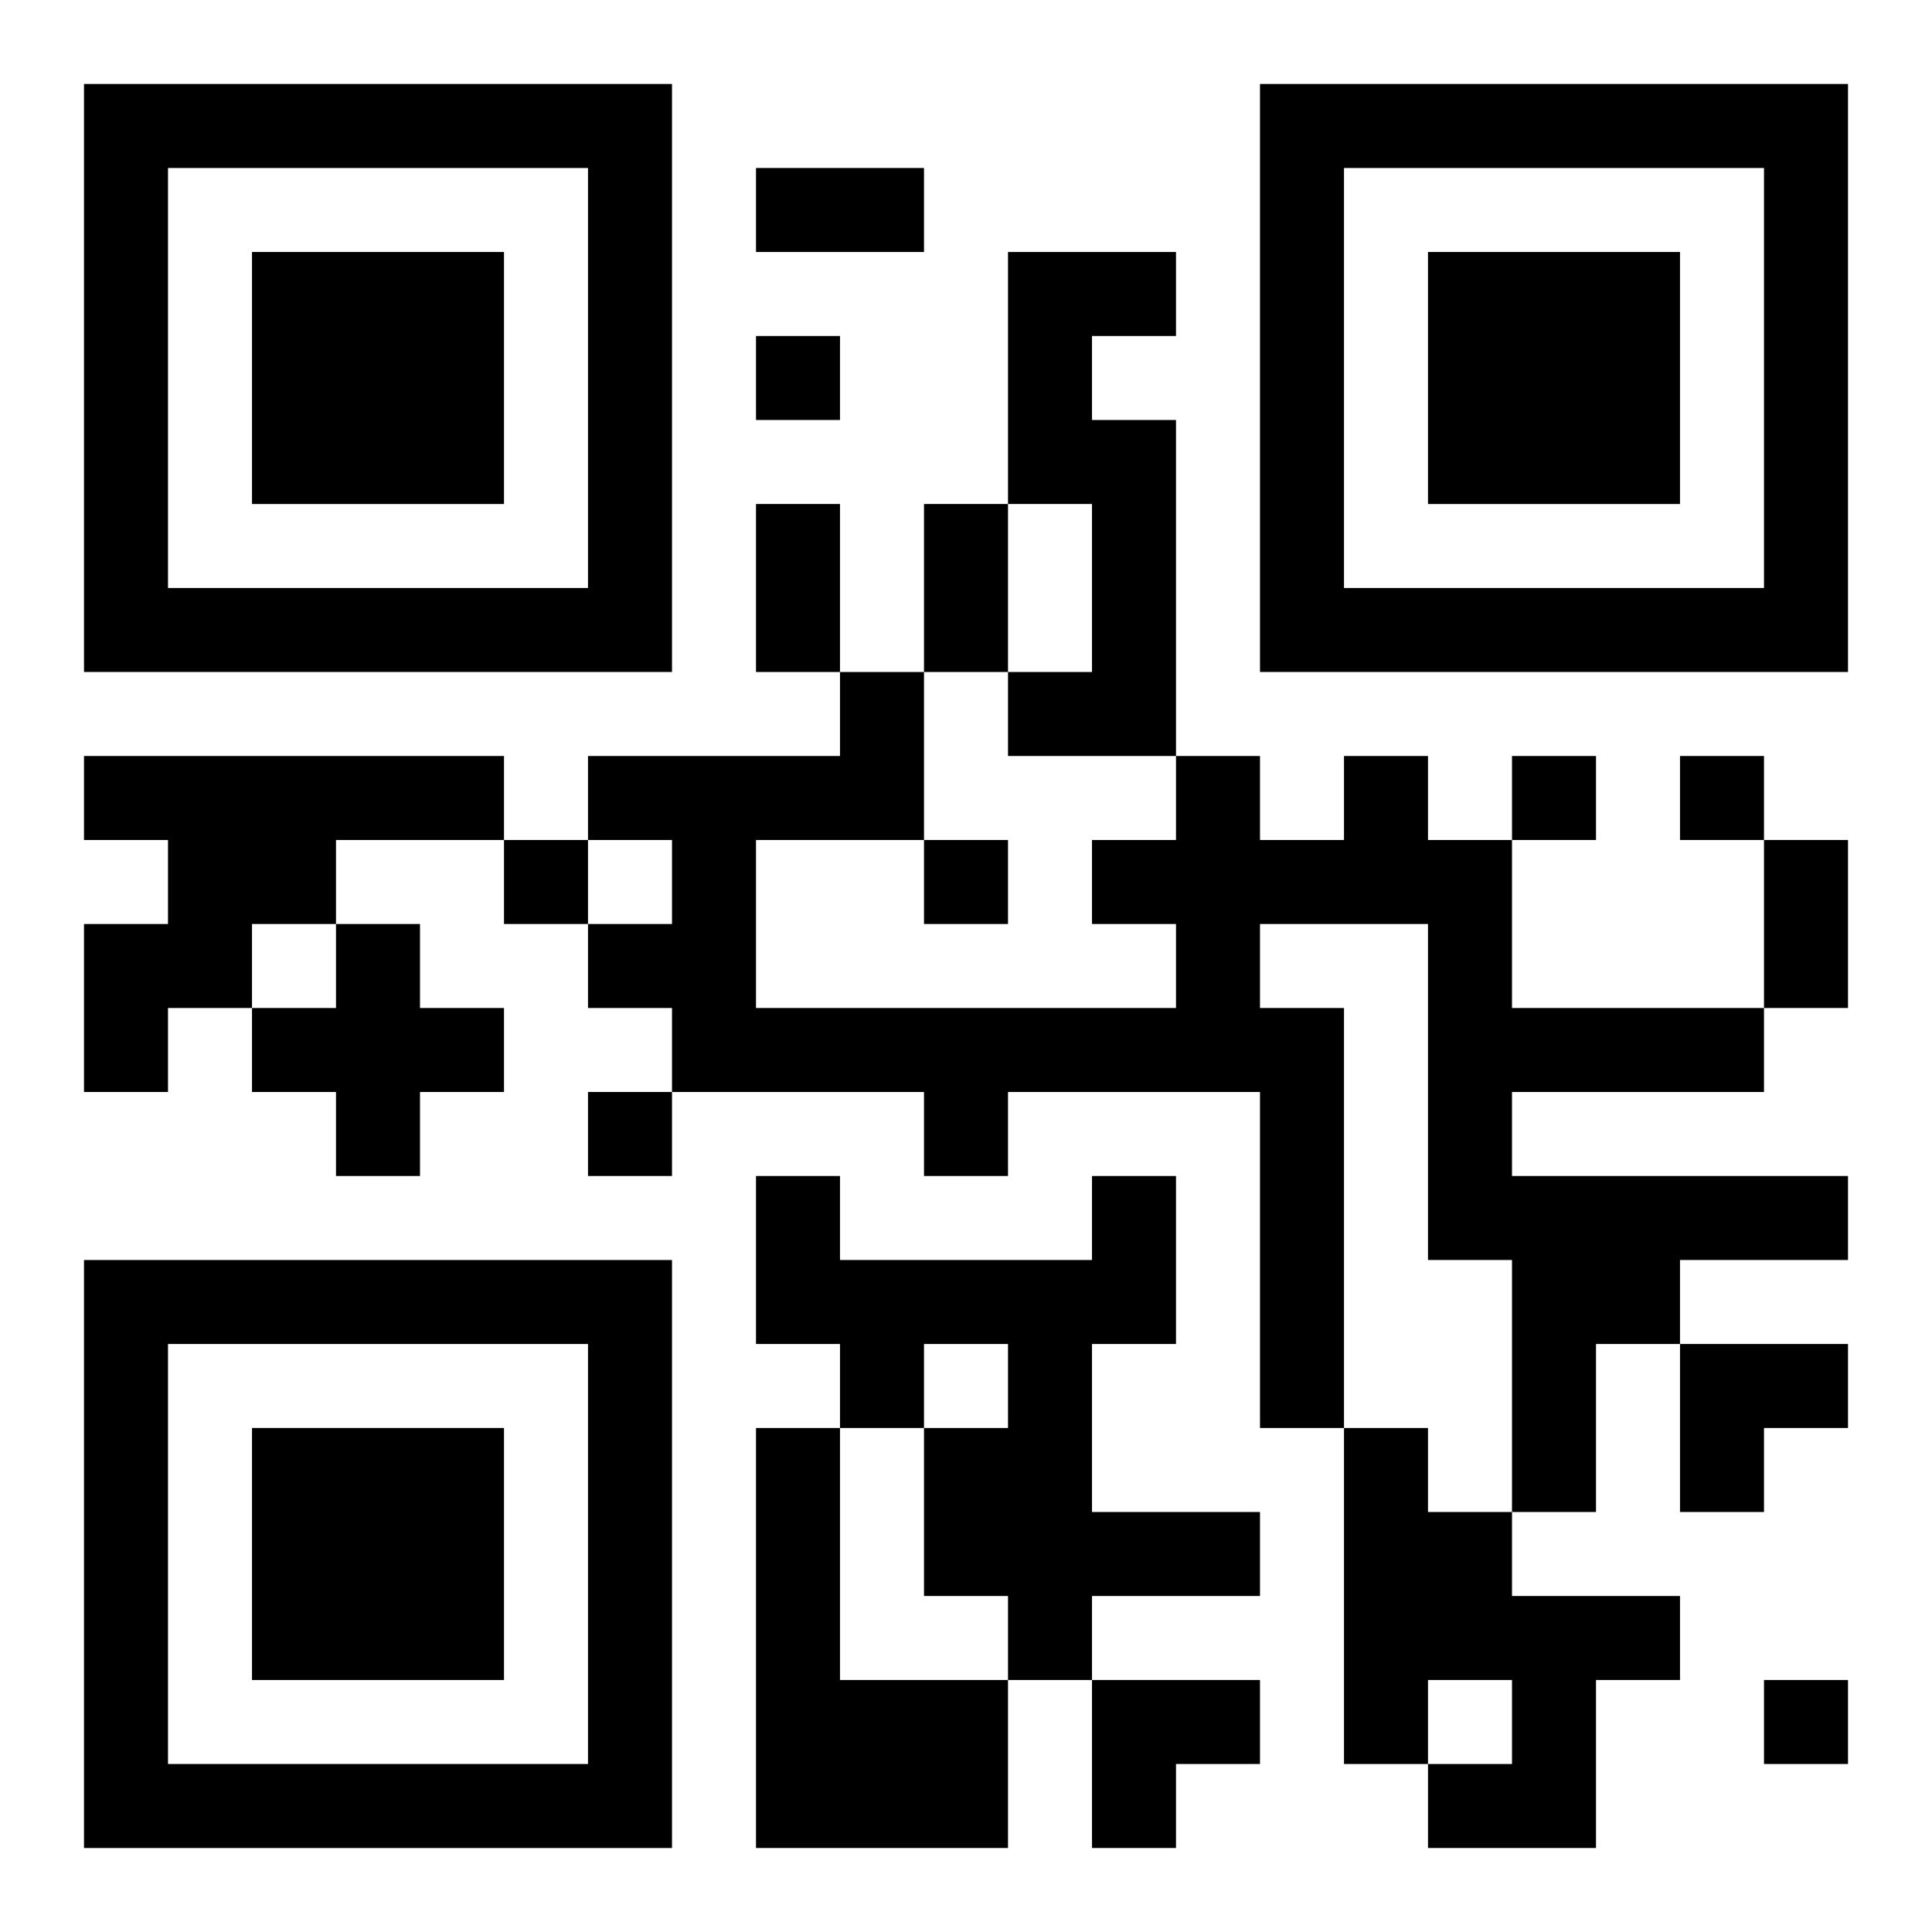 <?xml version="1.0" encoding="UTF-8"?>
<svg width="250" height="250" baseProfile="full" version="1.1" viewBox="-1 -1 23 23" xmlns="http://www.w3.org/2000/svg" xmlns:xlink="http://www.w3.org/1999/xlink"><symbol id="a"><path d="m0 7v7h7v-7h-7zm1 1h5v5h-5v-5zm1 1v3h3v-3h-3z"/></symbol><use y="-7" xlink:href="#a"/><use y="7" xlink:href="#a"/><use x="14" y="-7" xlink:href="#a"/><path d="m11 2h2v1h-1v1h1v4h-2v-1h1v-2h-1v-3m-11 6h5v1h-2v1h-1v1h-1v1h-1v-2h1v-1h-1v-1m15 0h1v1h1v2h3v1h-3v1h4v1h-2v1h-1v2h-1v-3h-1v-4h-2v1h1v5h-1v-4h-3v1h-1v-1h-3v-1h-1v-1h1v-1h-1v-1h3v-1h1v2h-2v2h5v-1h-1v-1h1v-1h1v1h1v-1m-12 2h1v1h1v1h-1v1h-1v-1h-1v-1h1v-1m9 3h1v2h-1v2h2v1h-2v1h-1v-1h-1v-2h1v-1h-1v1h-1v-1h-1v-2h1v1h3v-1m-4 3h1v3h2v2h-3v-5m7 0h1v1h1v1h2v1h-1v2h-2v-1h1v-1h-1v1h-1v-4m-7-13v1h1v-1h-1m9 5v1h1v-1h-1m2 0v1h1v-1h-1m-14 1v1h1v-1h-1m5 0v1h1v-1h-1m-4 3v1h1v-1h-1m14 7v1h1v-1h-1m-12-18h2v1h-2v-1m0 4h1v2h-1v-2m2 0h1v2h-1v-2m10 4h1v2h-1v-2m-1 6h2v1h-1v1h-1zm-7 4h2v1h-1v1h-1z"/></svg>
